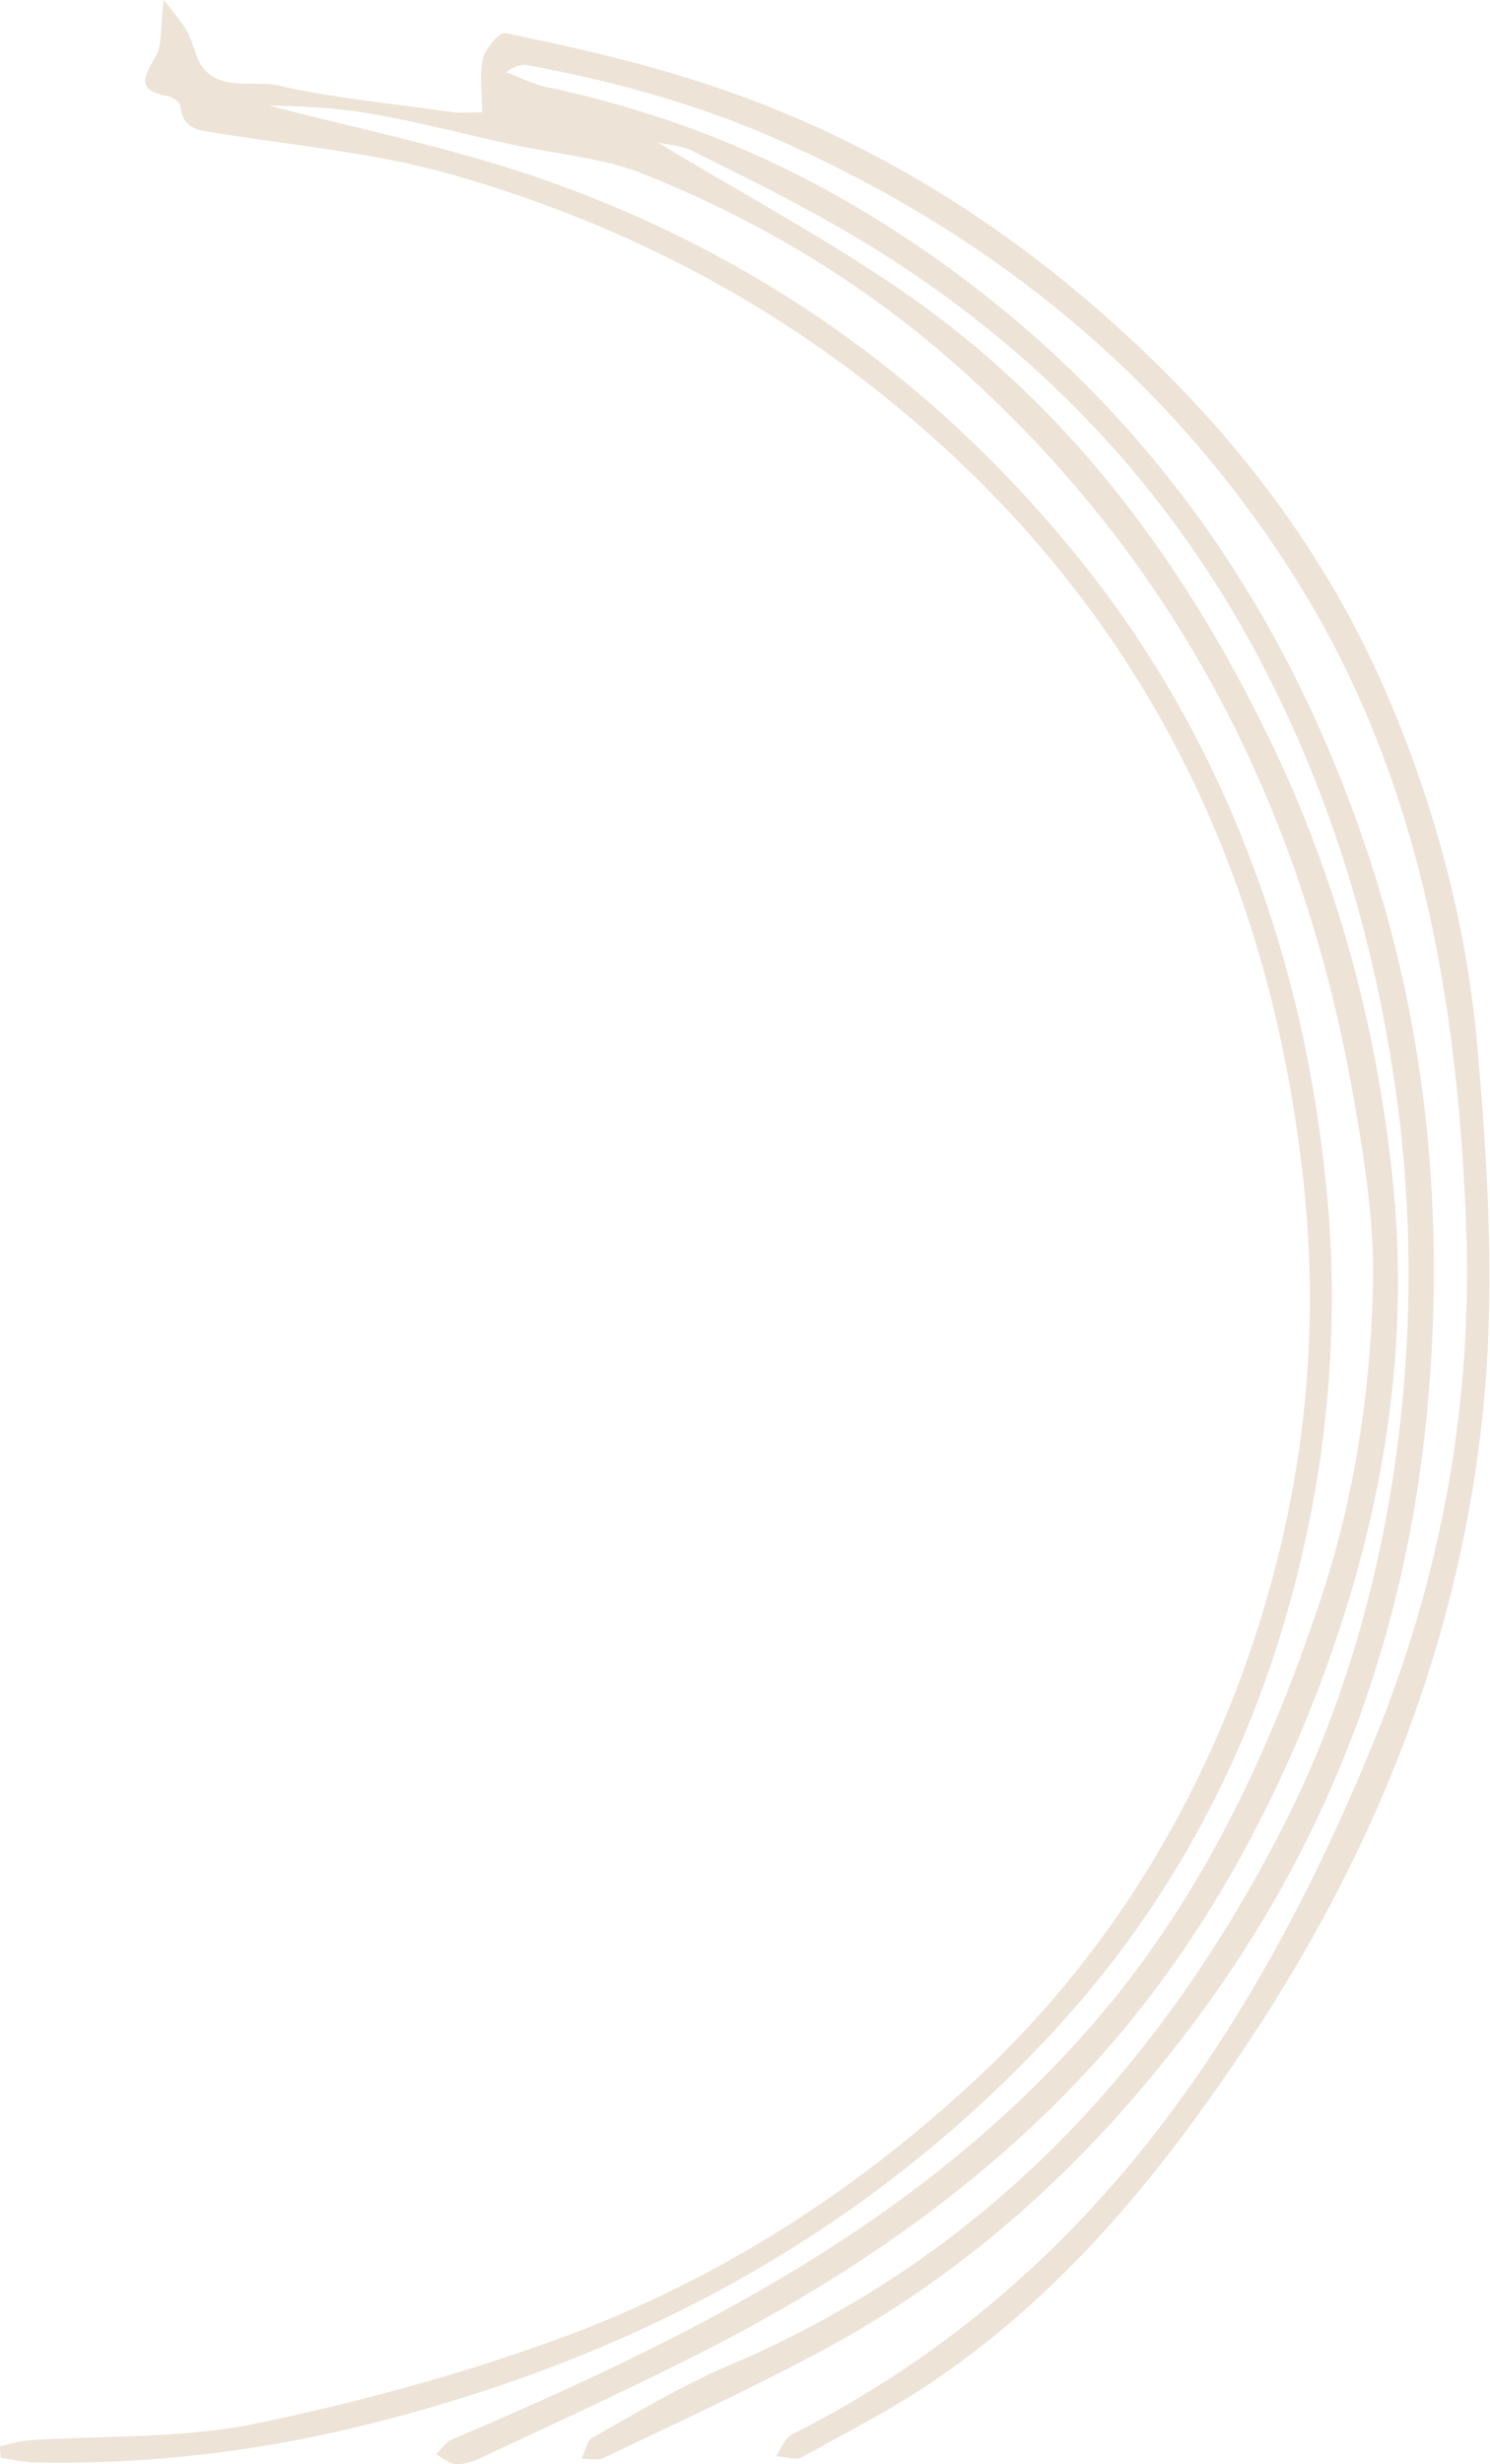 <?xml version="1.0" encoding="UTF-8"?> <svg xmlns="http://www.w3.org/2000/svg" width="1112" height="1838" viewBox="0 0 1112 1838" fill="none"> <path d="M490.76 106.188C552.177 143.497 617.038 177.936 677.306 219.838C794.4 301.344 878.202 412.124 941.341 538.975C994.722 645.163 1026.29 758.239 1038.92 875.907C1054.42 1016.53 1028.01 1151.42 975.206 1281.72C935.027 1379.29 882.22 1468.84 809.898 1546.32C728.391 1633.57 631.387 1699.58 525.773 1753.53C470.671 1781.66 413.846 1807.49 357.595 1833.89C352.429 1836.19 345.541 1838.49 339.801 1837.91C334.635 1837.34 330.043 1833.32 325.451 1830.45C329.469 1827.01 332.913 1821.27 337.505 1819.54C518.311 1742.63 692.804 1655.96 823.099 1500.98C898.866 1410.86 947.655 1306.4 984.964 1195.04C1010.22 1119.85 1022.27 1042.36 1024.57 963.727C1026.29 916.66 1018.83 868.445 1010.79 821.951C974.058 608.428 881.646 423.603 719.207 277.236C648.607 213.524 567.101 164.161 478.706 129.147C447.711 117.094 413.272 114.798 379.98 107.336C345.541 99.874 311.676 90.69 277.236 84.95C251.981 80.358 225.577 79.21 200.322 78.636C266.331 95.856 334.061 109.632 398.348 131.443C558.491 185.972 692.804 279.532 800.714 410.976C861.557 485.02 906.902 567.101 939.045 656.643C965.449 729.539 981.52 804.732 989.556 882.794C999.888 982.668 991.852 1080.25 967.745 1176.1C936.175 1301.81 877.628 1414.88 790.382 1510.74C651.477 1662.84 478.706 1756.4 280.106 1806.92C196.878 1828.15 112.502 1838.49 26.404 1836.76C17.794 1836.76 9.184 1834.47 0.574 1833.32C0.574 1830.45 0 1827.58 0 1824.71C7.462 1822.99 14.924 1820.69 22.959 1820.12C77.488 1816.67 133.165 1818.97 186.546 1808.64C262.887 1793.14 339.227 1772.48 412.698 1746.07C535.531 1701.88 644.015 1631.85 738.149 1541.73C818.508 1464.24 878.202 1372.41 919.529 1268.51C967.744 1145.68 986.686 1018.26 973.484 887.96C949.377 650.903 851.225 450.581 663.531 298.474C565.379 218.69 454.599 163.013 333.487 129.147C277.81 113.65 219.263 108.484 161.865 99.3C149.811 97.004 136.609 97.578 134.887 79.784C134.887 76.914 129.147 72.323 125.703 71.749C104.466 68.305 105.04 60.269 115.372 43.623C121.686 33.865 119.39 19.516 122.259 0C129.147 8.61 134.313 14.924 138.331 21.238C141.775 26.404 143.497 32.717 145.793 39.031C156.125 71.174 186.546 59.121 207.21 63.713C250.259 73.471 295.03 77.488 338.653 83.802C343.819 84.376 349.559 83.802 359.891 83.802C359.891 69.453 357.595 55.677 360.465 43.623C362.187 36.161 373.092 23.534 377.11 24.681C421.307 33.865 465.505 43.623 508.554 56.825C634.257 94.708 744.463 161.291 840.319 249.685C922.399 324.877 988.982 412.124 1033.75 514.868C1071.64 602.114 1095.74 693.952 1103.21 788.086C1110.09 867.871 1114.69 948.803 1108.95 1028.01C1095.17 1207.67 1032.03 1371.83 932.731 1521.64C868.445 1618.65 796.122 1708.19 698.544 1774.77C666.974 1796.58 632.535 1813.8 598.67 1832.75C593.504 1835.62 586.042 1832.17 579.154 1832.17C583.172 1826.43 585.468 1818.97 590.634 1816.1C809.898 1705.89 935.601 1517.63 1025.14 1299.51C1076.23 1174.95 1099.76 1044.09 1094.02 909.198C1087.13 741.019 1058.43 576.858 966.597 431.065C874.184 284.124 745.037 178.51 587.764 107.336C525.773 79.21 460.913 60.843 394.33 48.789C389.738 47.641 384.572 48.789 377.684 53.955C387.442 57.399 397.2 62.565 407.532 64.861C497.648 83.802 580.302 117.094 658.939 166.457C845.485 284.124 963.727 451.155 1028.01 658.939C1067.04 786.364 1077.38 917.808 1065.32 1049.82C1049.25 1224.89 988.408 1384.46 879.35 1523.94C804.158 1620.94 714.616 1700.73 605.558 1757.55C554.473 1784.53 502.24 1808.64 450.581 1833.32C445.989 1835.62 439.675 1833.89 433.935 1833.89C436.805 1828.73 437.953 1820.69 441.971 1818.4C474.688 1800.03 506.832 1780.51 541.271 1765.59C729.539 1686.38 860.983 1548.05 953.969 1369.54C1000.46 1280.57 1028.01 1185.29 1041.79 1087.13C1053.27 1003.91 1054.42 920.103 1044.66 836.301C1029.16 709.45 994.148 590.06 932.731 478.132C858.113 343.245 751.925 239.927 617.612 164.735C584.32 145.793 549.881 129.147 515.442 111.928C507.98 108.484 497.648 107.91 490.76 106.188Z" fill="#DDC9AE" fill-opacity="0.5"></path> </svg> 